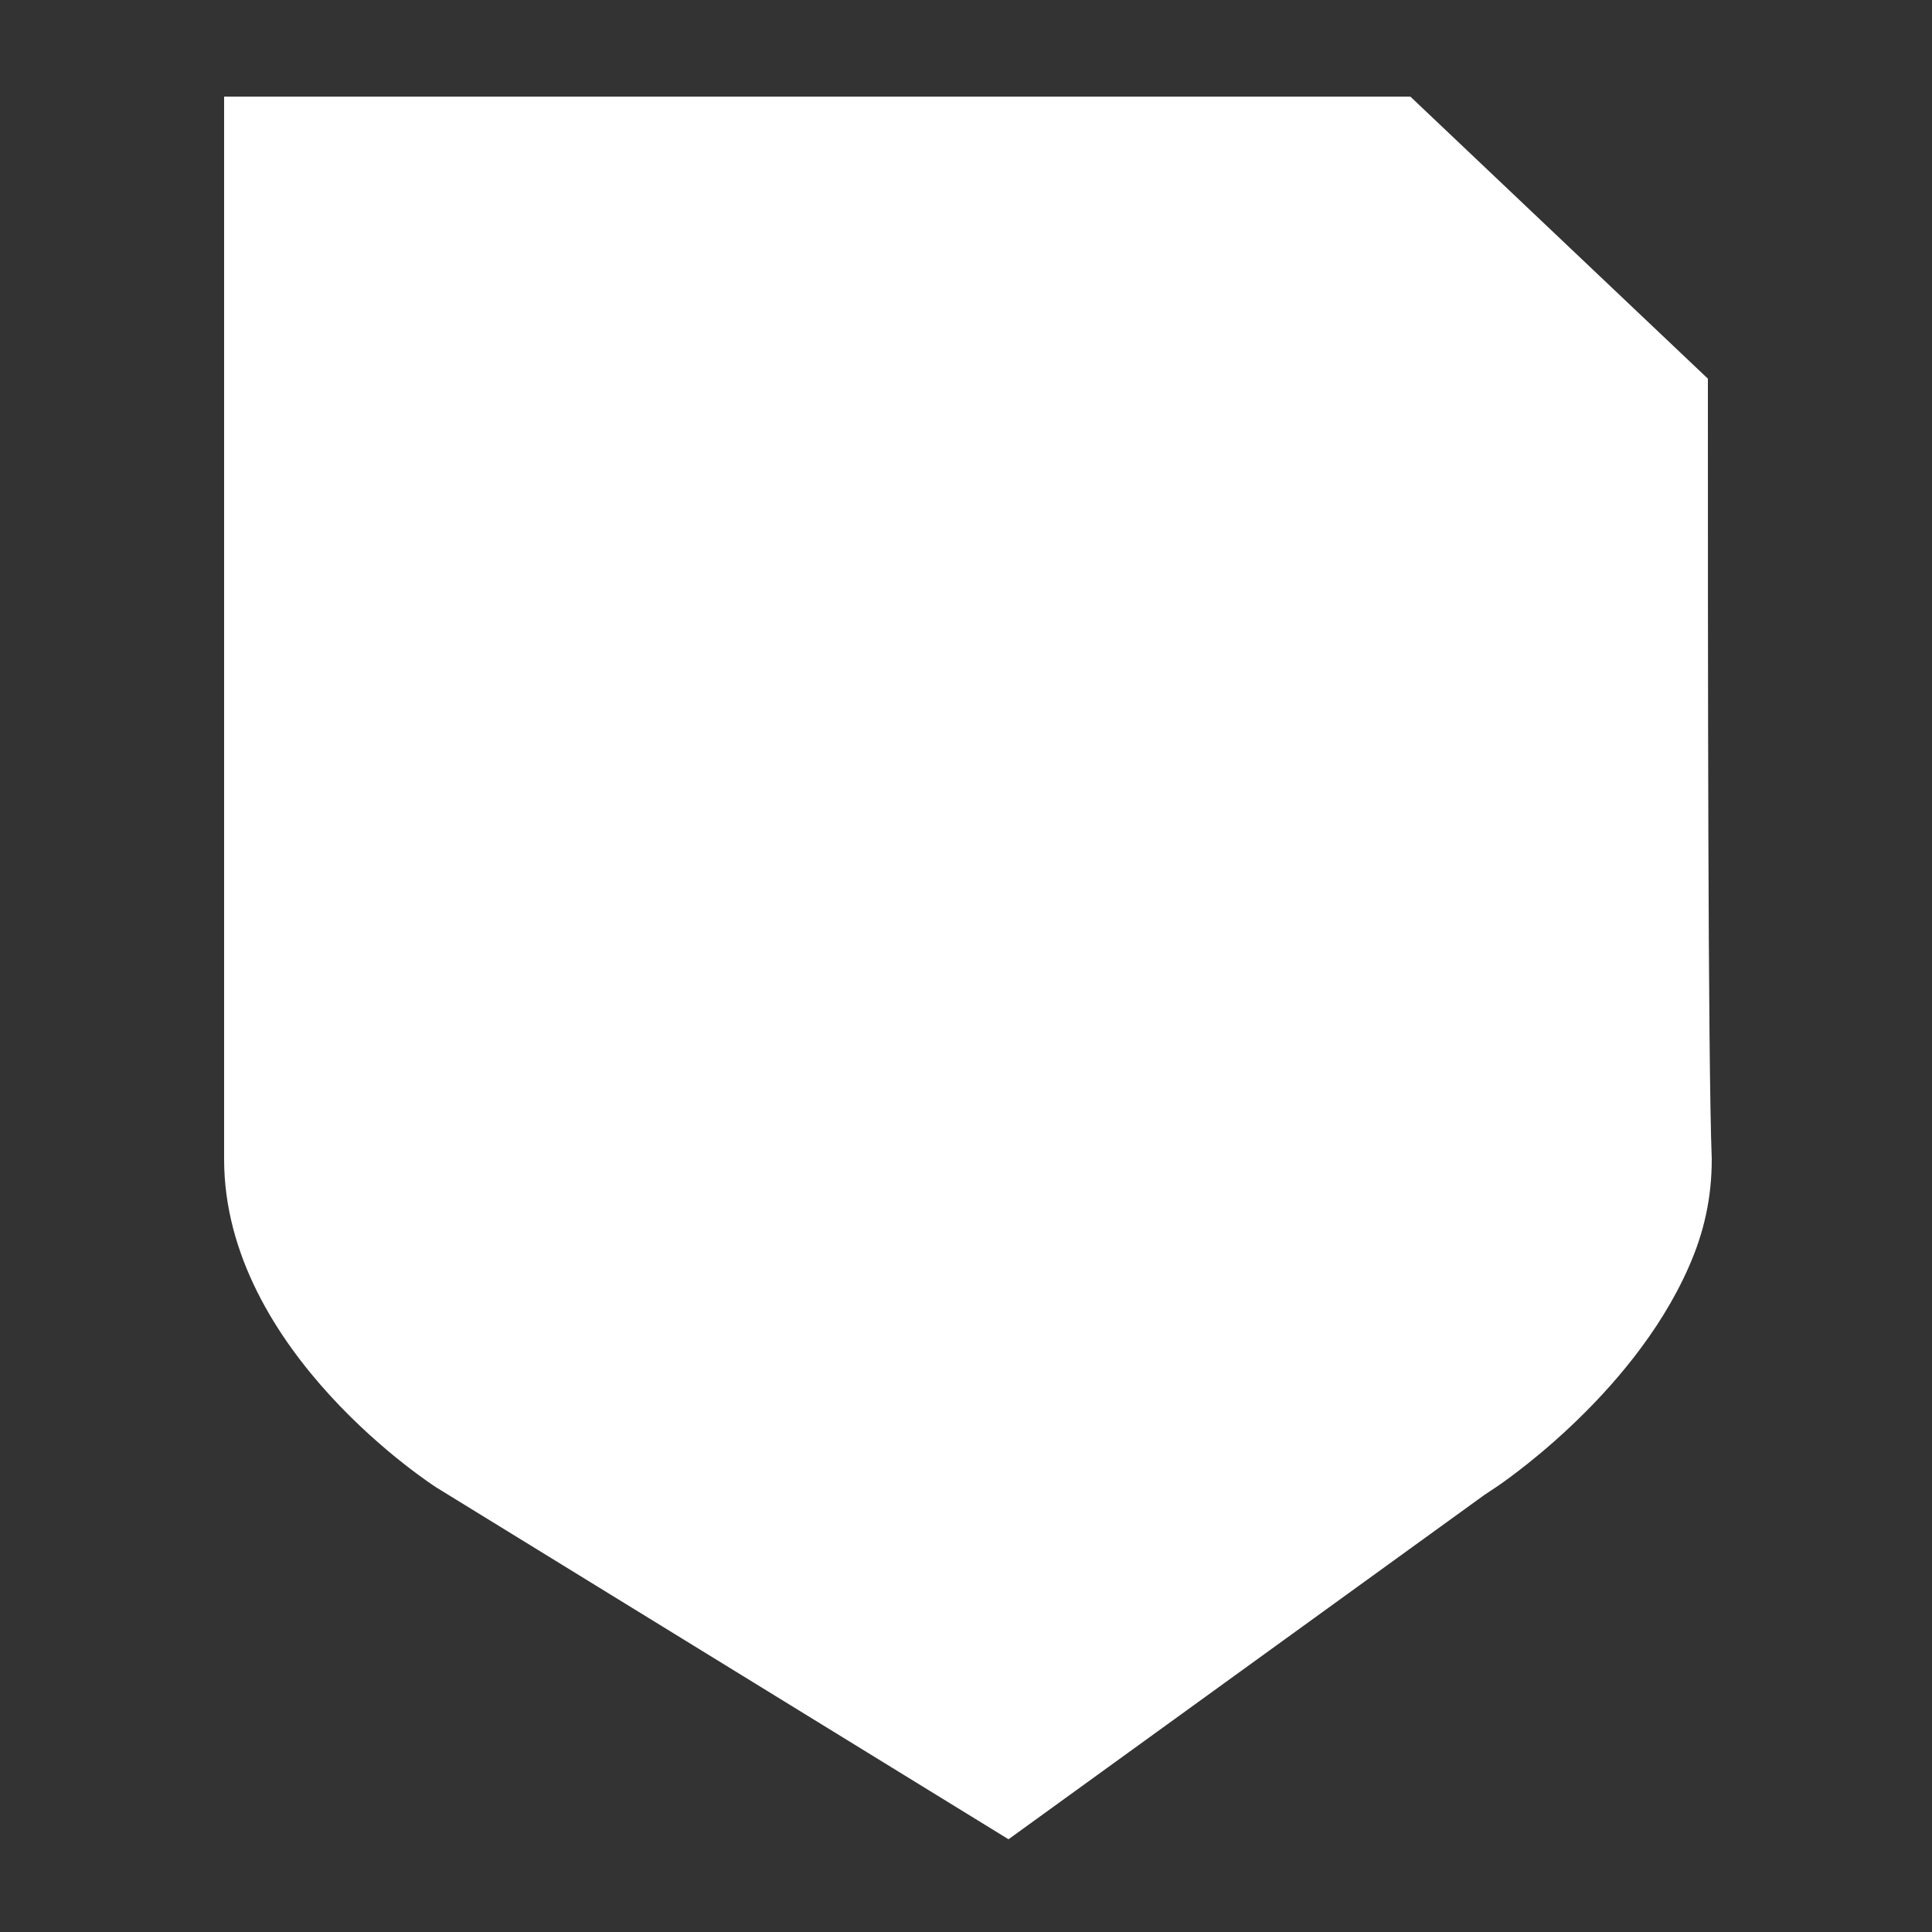 <svg xmlns="http://www.w3.org/2000/svg" xmlns:xlink="http://www.w3.org/1999/xlink" id="Ebene_1" x="0px" y="0px" viewBox="0 0 50 50" style="enable-background:new 0 0 50 50;" xml:space="preserve">
<rect x="0" y="0" width="50" height="50" fill="#333333" stroke="none"/>
<style type="text/css">
	.st0{fill:#FFFFFF;}
</style>
<g>
	<path class="st0" d="M44.2,9.8l-7.7-7.3H26.1h0H10.8h-5c0,0,0,2.5,0,5.9c0,7.2,0,18.8,0,21.6c0,5,5.5,8.5,5.5,8.5l14.8,9.1   l12.3-8.9l0.3-0.2c0,0,3.5-2.3,5-5.7c0.4-0.9,0.6-1.8,0.6-2.8C44.2,27.4,44.2,17,44.2,9.8"></path>
</g>
</svg>